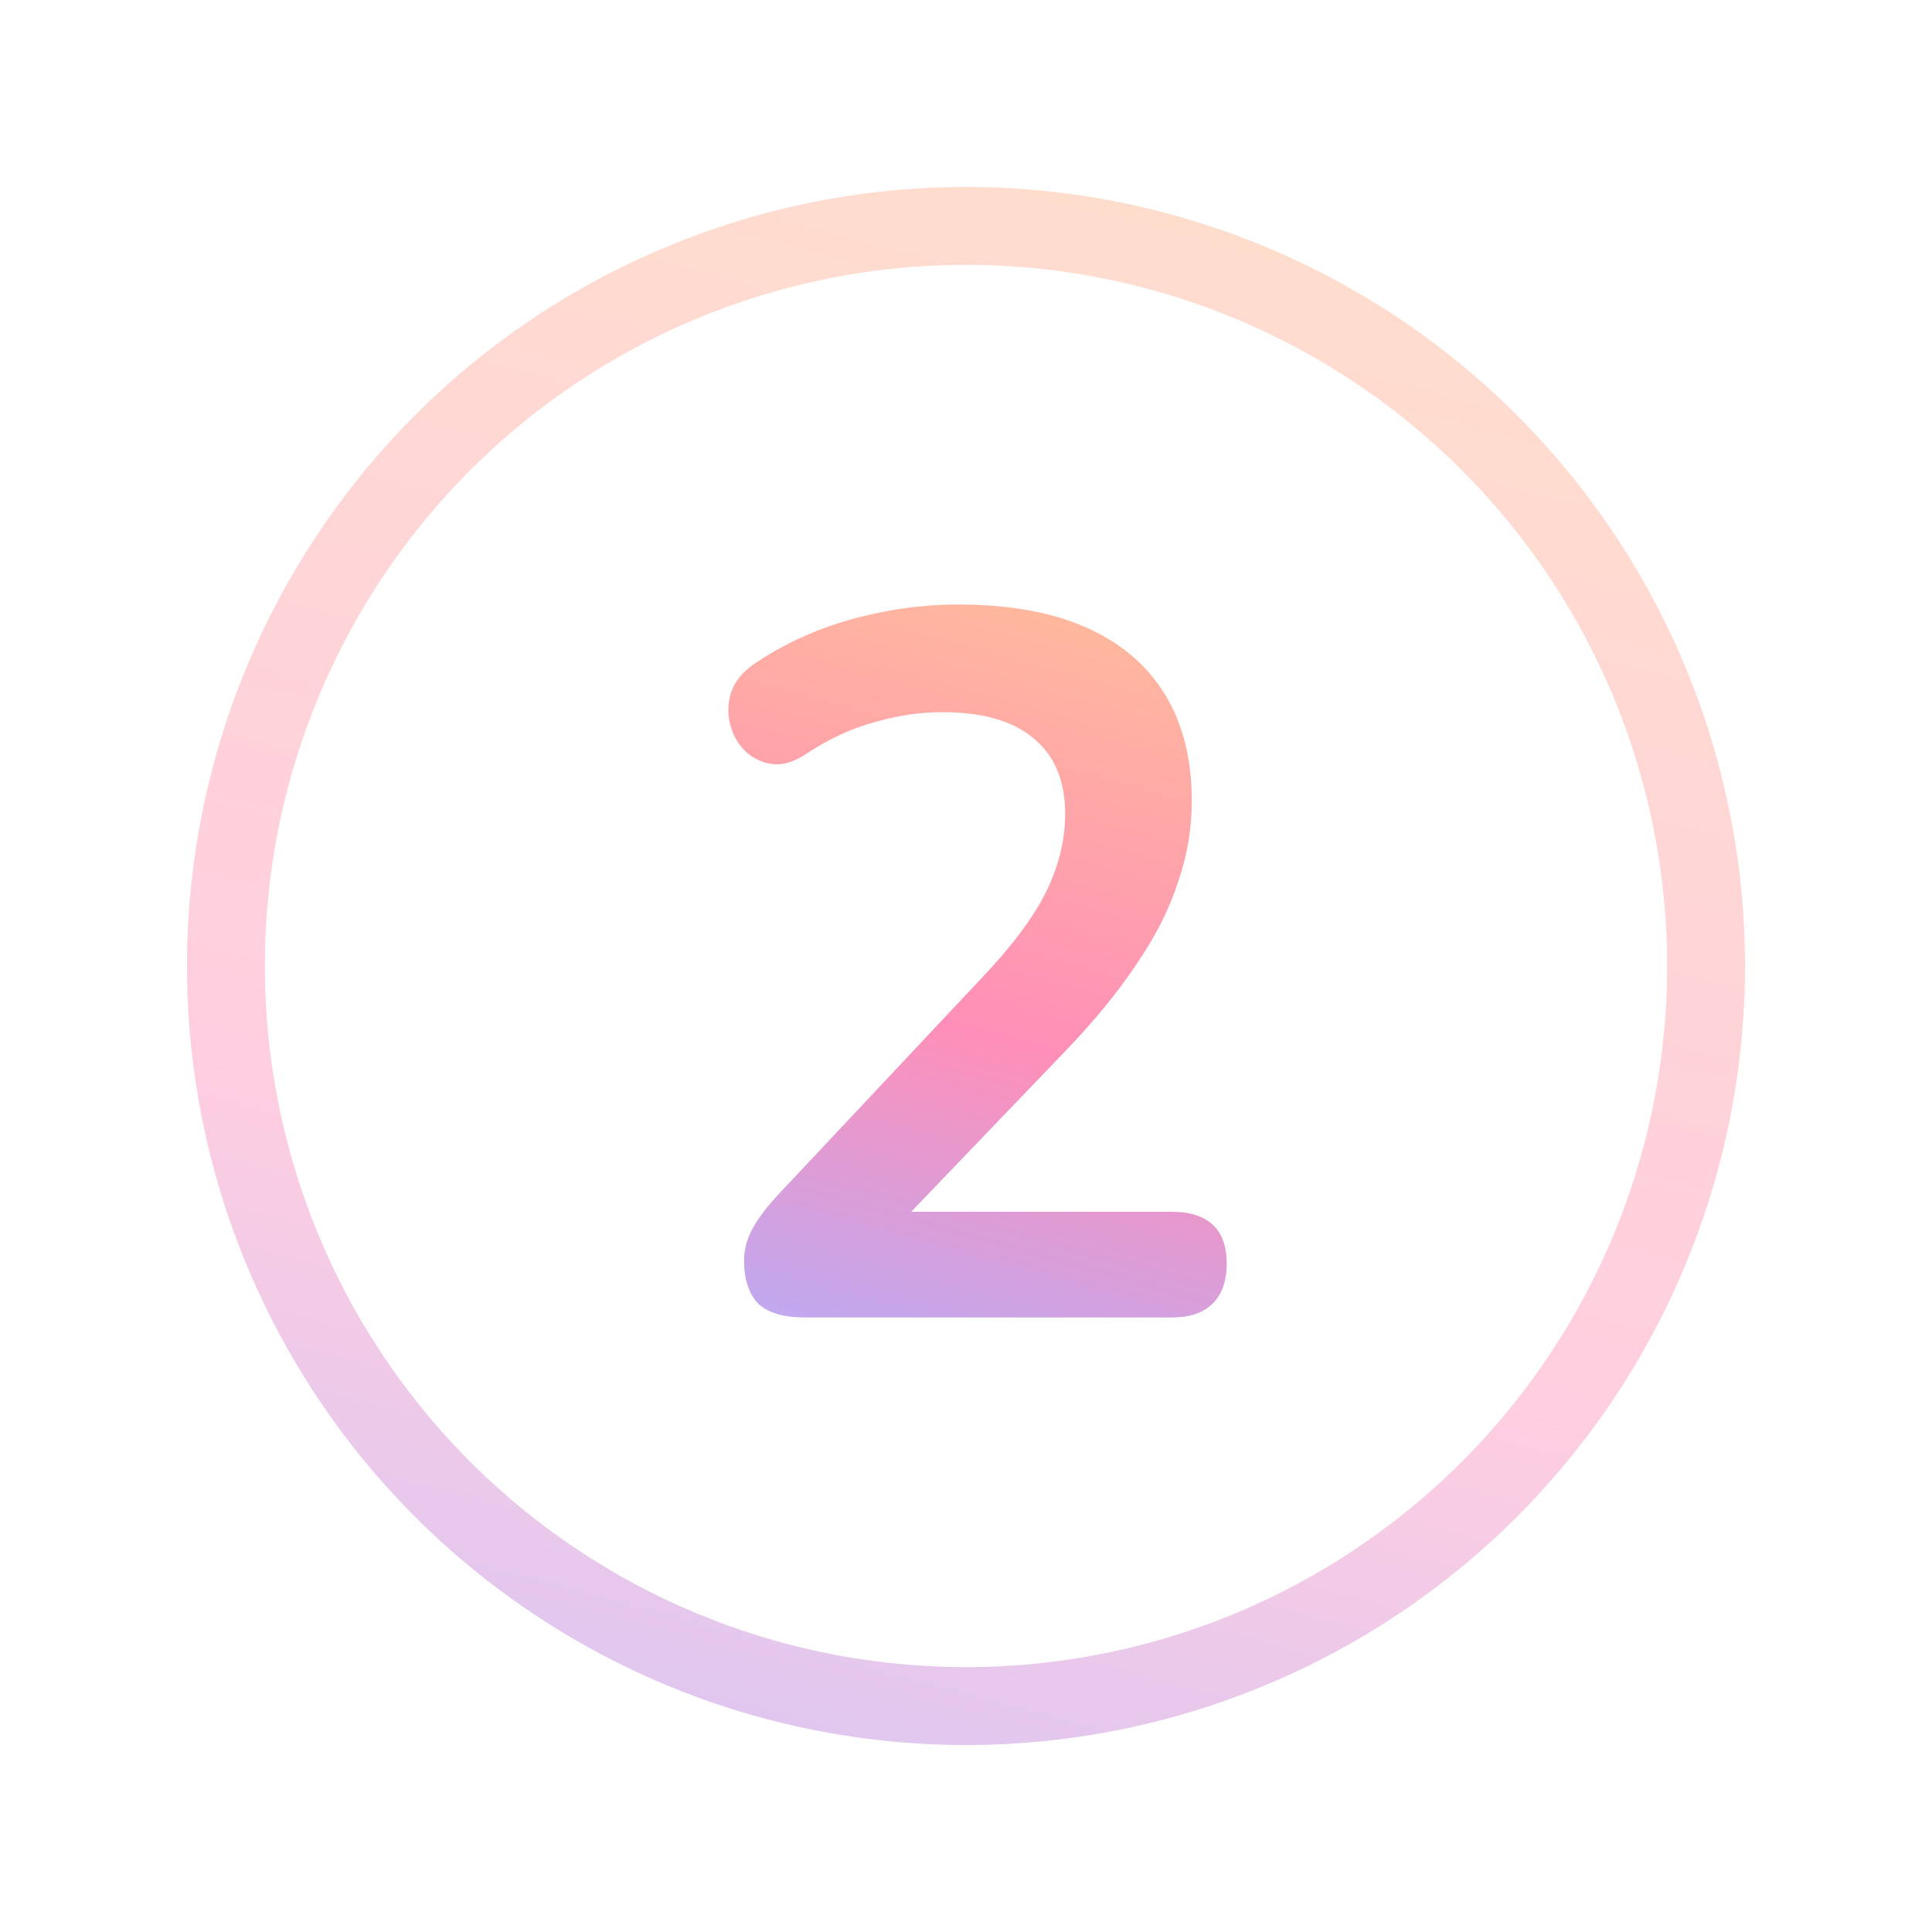 <svg width="62" height="62" viewBox="0 0 62 62" fill="none" xmlns="http://www.w3.org/2000/svg">
<path d="M25.83 42.279C25.148 42.279 24.646 42.13 24.326 41.831C24.028 41.511 23.878 41.052 23.878 40.455C23.878 40.092 23.974 39.74 24.166 39.399C24.358 39.058 24.636 38.695 24.998 38.311L31.43 31.463C32.412 30.439 33.116 29.511 33.542 28.679C33.969 27.826 34.182 26.972 34.182 26.119C34.182 25.052 33.841 24.242 33.158 23.687C32.497 23.132 31.526 22.855 30.246 22.855C29.521 22.855 28.796 22.962 28.07 23.175C27.345 23.367 26.609 23.708 25.862 24.199C25.478 24.455 25.116 24.562 24.774 24.519C24.454 24.476 24.166 24.338 23.91 24.103C23.676 23.868 23.516 23.58 23.43 23.239C23.345 22.898 23.356 22.556 23.462 22.215C23.59 21.852 23.846 21.543 24.23 21.287C25.148 20.668 26.172 20.199 27.302 19.879C28.454 19.559 29.606 19.399 30.758 19.399C32.38 19.399 33.745 19.644 34.854 20.135C35.964 20.626 36.806 21.34 37.382 22.279C37.958 23.218 38.246 24.359 38.246 25.703C38.246 26.599 38.097 27.474 37.798 28.327C37.521 29.18 37.084 30.044 36.486 30.919C35.91 31.794 35.153 32.722 34.214 33.703L28.198 39.975V38.887H37.606C38.182 38.887 38.62 39.026 38.918 39.303C39.217 39.58 39.366 39.996 39.366 40.551C39.366 41.106 39.217 41.532 38.918 41.831C38.62 42.13 38.182 42.279 37.606 42.279H25.83Z" fill="url(#paint0_linear_781_15)"/>
<circle cx="31" cy="31" r="23.75" stroke="url(#paint1_linear_781_15)" stroke-width="2.5"/>
<defs>
<linearGradient id="paint0_linear_781_15" x1="30.265" y1="46.624" x2="40.592" y2="9.325" gradientUnits="userSpaceOnUse">
<stop stop-color="#AFAFFF"/>
<stop offset="0.344" stop-color="#FF8FB8"/>
<stop offset="0.724" stop-color="#FFBB9B"/>
</linearGradient>
<linearGradient id="paint1_linear_781_15" x1="24.852" y1="76.082" x2="61.738" y2="-62.443" gradientUnits="userSpaceOnUse">
<stop offset="0.018" stop-color="#C0BEFF"/>
<stop offset="0.252" stop-color="#FFCEE0"/>
<stop offset="0.505" stop-color="#FFDECC"/>
</linearGradient>
</defs>
</svg>
